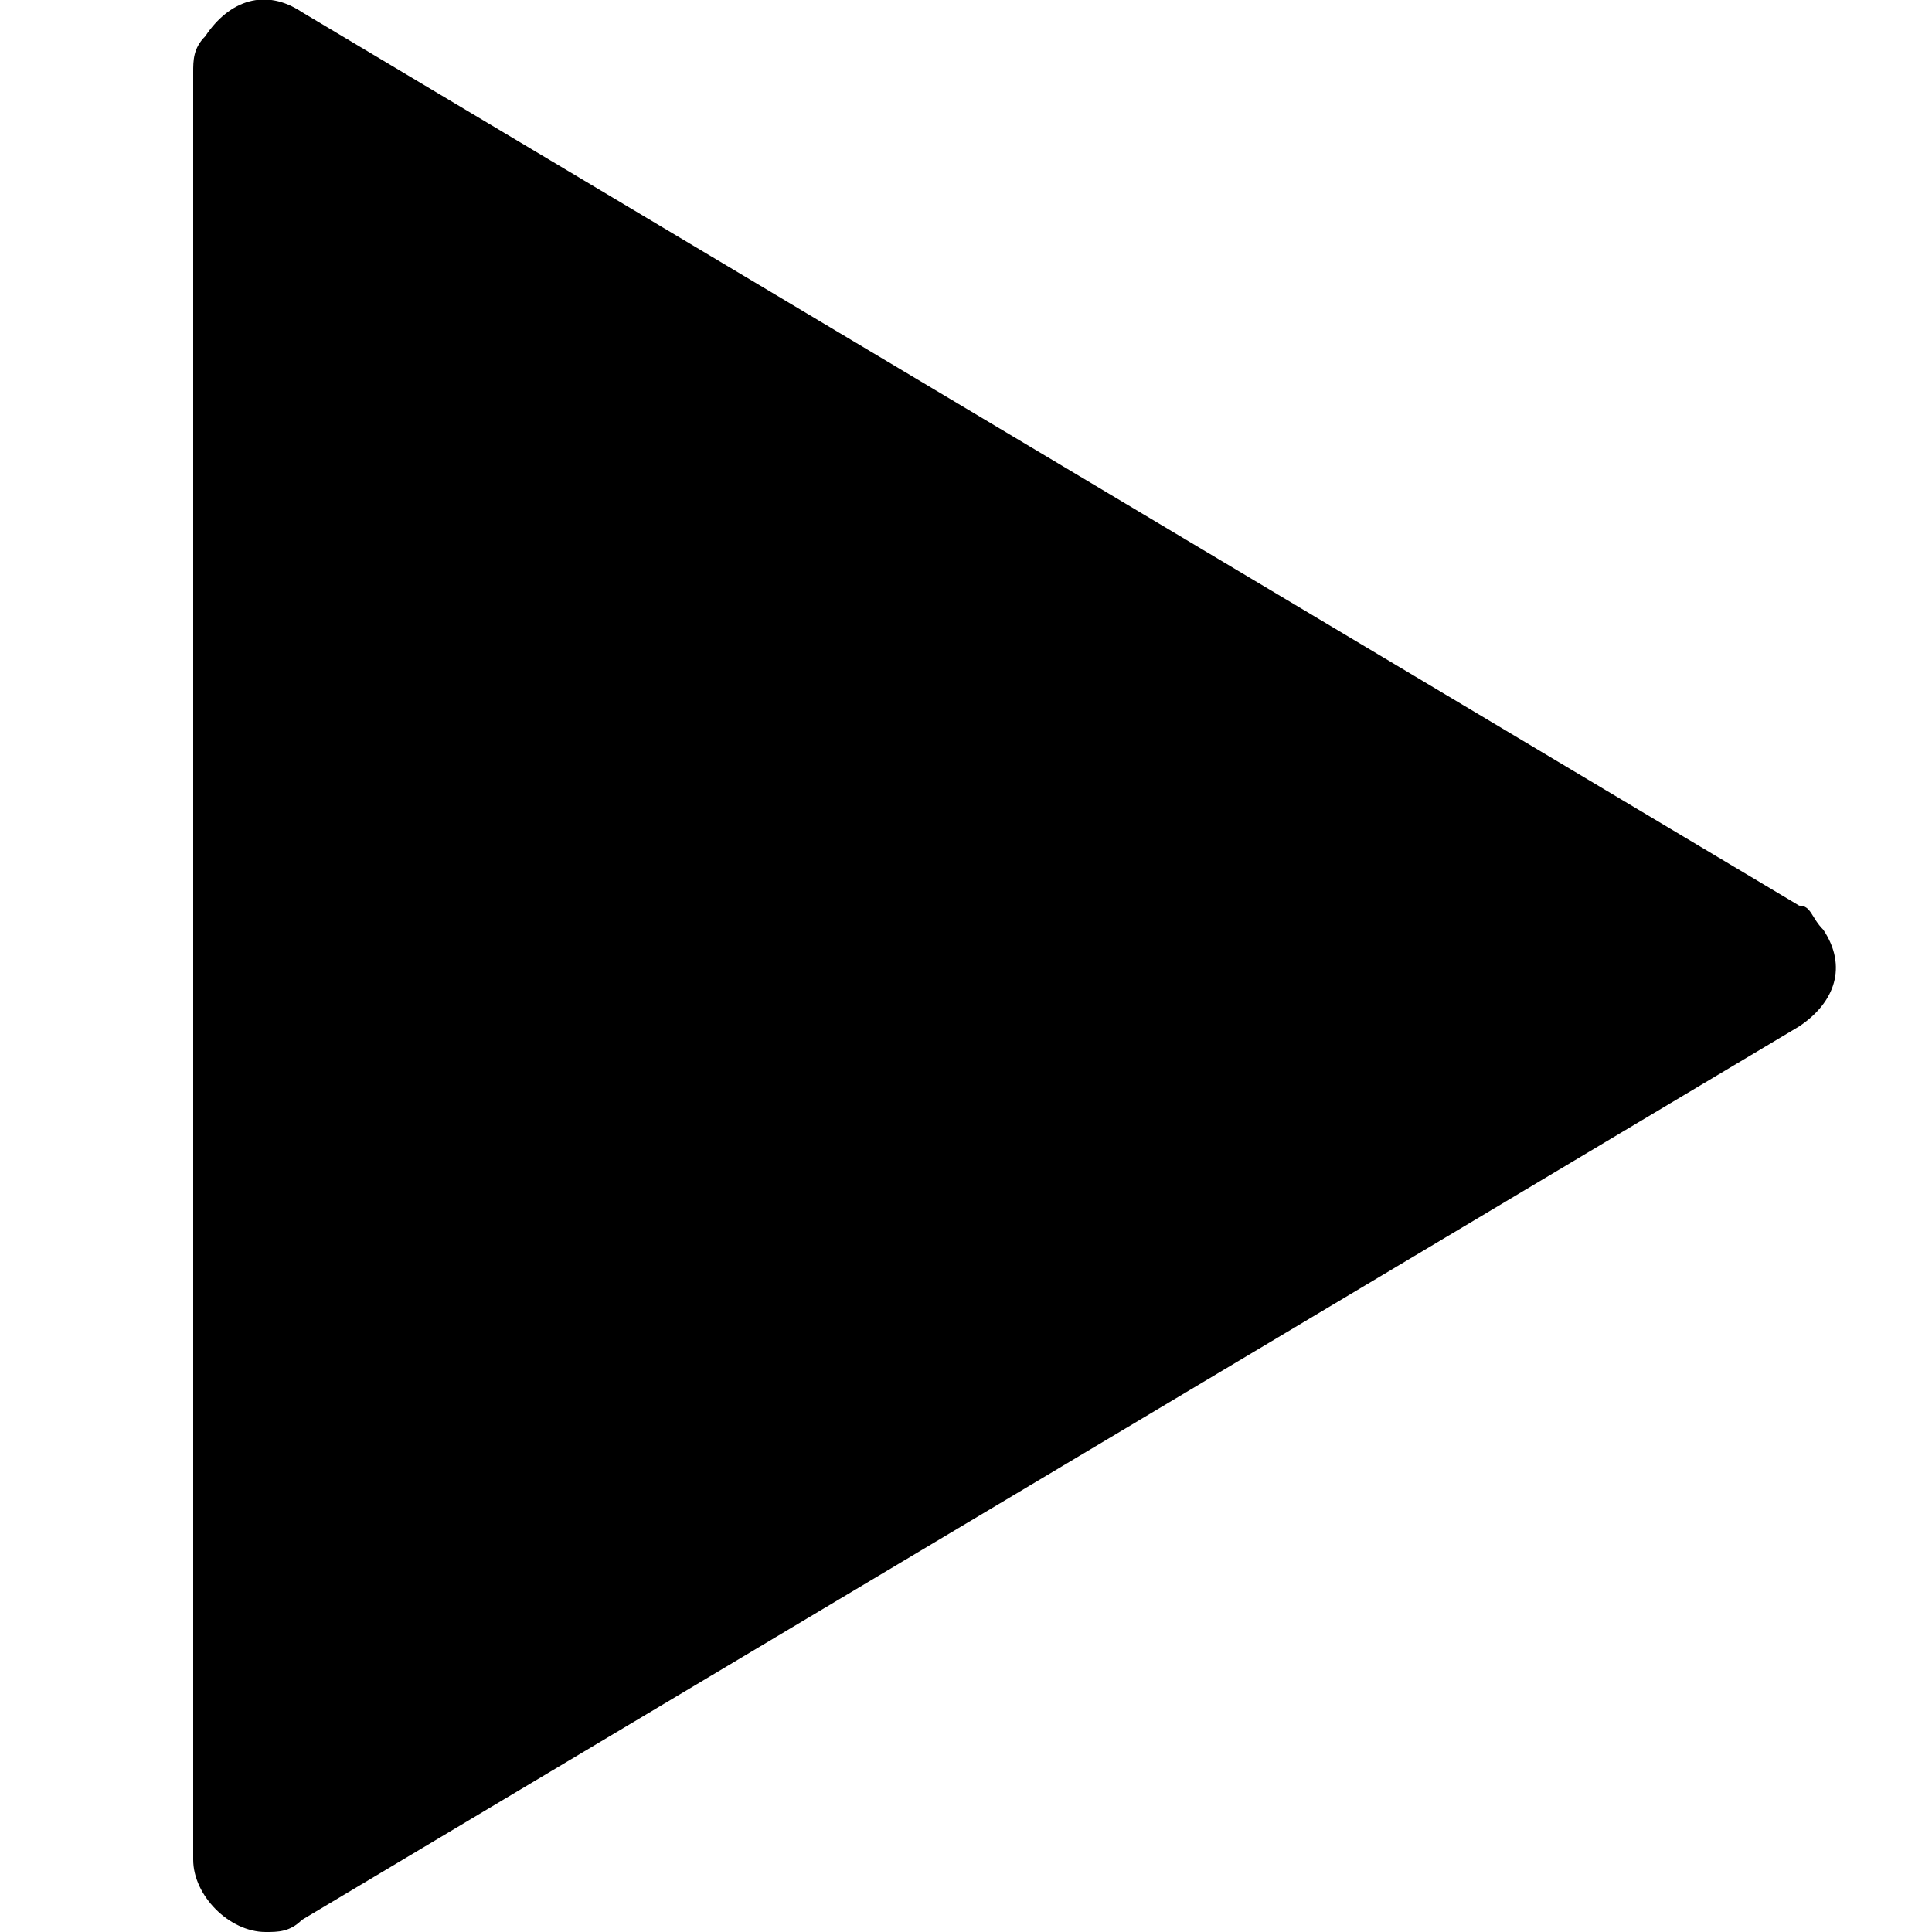 <?xml version="1.0" encoding="utf-8"?>
<!-- Generator: Adobe Illustrator 27.0.1, SVG Export Plug-In . SVG Version: 6.00 Build 0)  -->
<svg version="1.1" id="Layer_1" xmlns="http://www.w3.org/2000/svg" xmlns:xlink="http://www.w3.org/1999/xlink" x="0px" y="0px"
	 viewBox="0 0 16 16" style="enable-background:new 0 0 16 16;" xml:space="preserve">
<path d="M1.6,0.6c0-0.1,0-0.2,0.1-0.3C1.9,0,2.2-0.1,2.5,0.1l12.4,7.4c0.1,0,0.1,0.1,0.2,0.2c0.2,0.3,0.1,0.6-0.2,0.8L2.5,15.9
	C2.4,16,2.3,16,2.2,16c-0.3,0-0.6-0.3-0.6-0.6V0.6z"/>
</svg>
